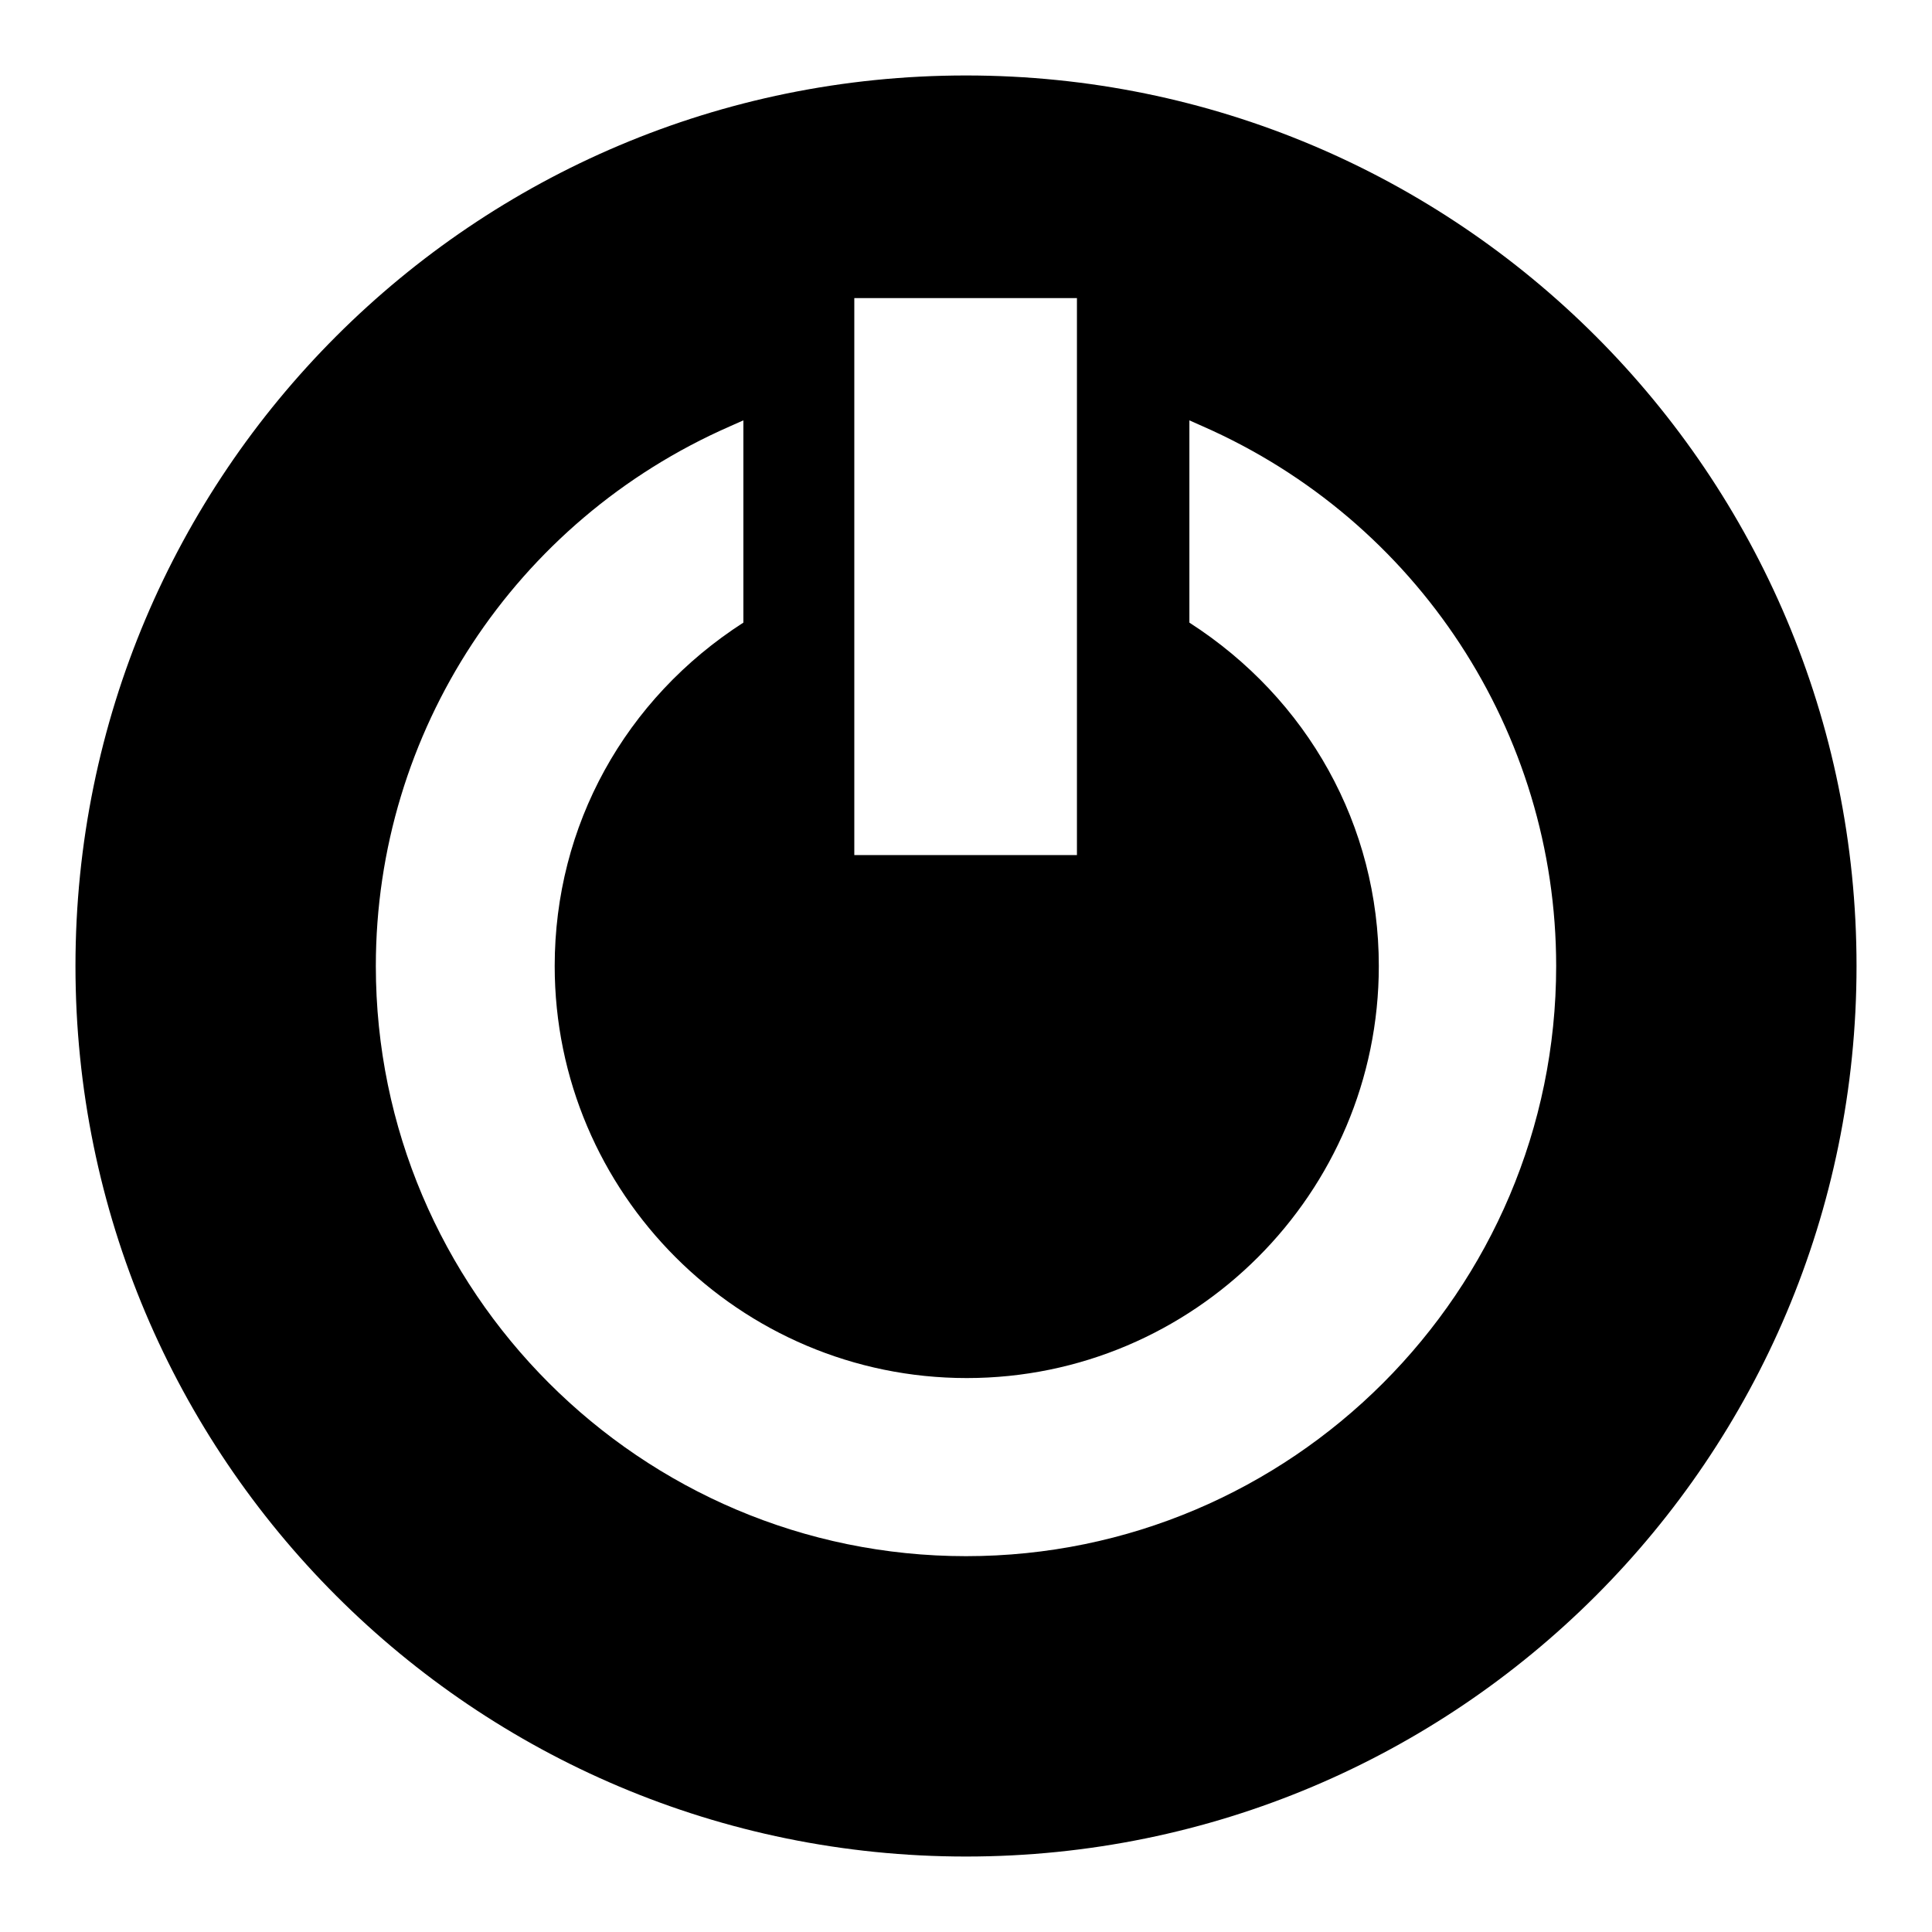 <?xml version="1.0" encoding="utf-8"?>
<!-- Svg Vector Icons : http://www.onlinewebfonts.com/icon -->
<!DOCTYPE svg PUBLIC "-//W3C//DTD SVG 1.1//EN" "http://www.w3.org/Graphics/SVG/1.1/DTD/svg11.dtd">
<svg version="1.1" xmlns="http://www.w3.org/2000/svg" xmlns:xlink="http://www.w3.org/1999/xlink" x="0px" y="0px" viewBox="0 0 256 256" enable-background="new 0 0 256 256" xml:space="preserve">
<g><g><g><path fill="#000000" d="M128,10C62.8,10,10,62.8,10,128c0,65.2,52.8,118,118,118c65.2,0,118-52.8,118-118C246,62.8,193.2,10,128,10z M113.2,39.5h29.5v73.8h-29.5V39.5L113.2,39.5z M128,206.2c-43.1,0-78.2-35.1-78.2-78.2c0-31,18.4-59,46.9-71.5l1.8-0.8v26.8c-15.7,10.1-25,26.9-25,45.5c0,30.1,24.5,54.6,54.6,54.6c30.1,0,54.6-24.5,54.6-54.6c0-18.6-9.4-35.4-25.1-45.5V55.7l1.8,0.8C187.8,69,206.2,97,206.2,128C206.2,171.1,171.1,206.2,128,206.2z"/></g><g></g><g></g><g></g><g></g><g></g><g></g><g></g><g></g><g></g><g></g><g></g><g></g><g></g><g></g><g></g></g></g>
</svg>